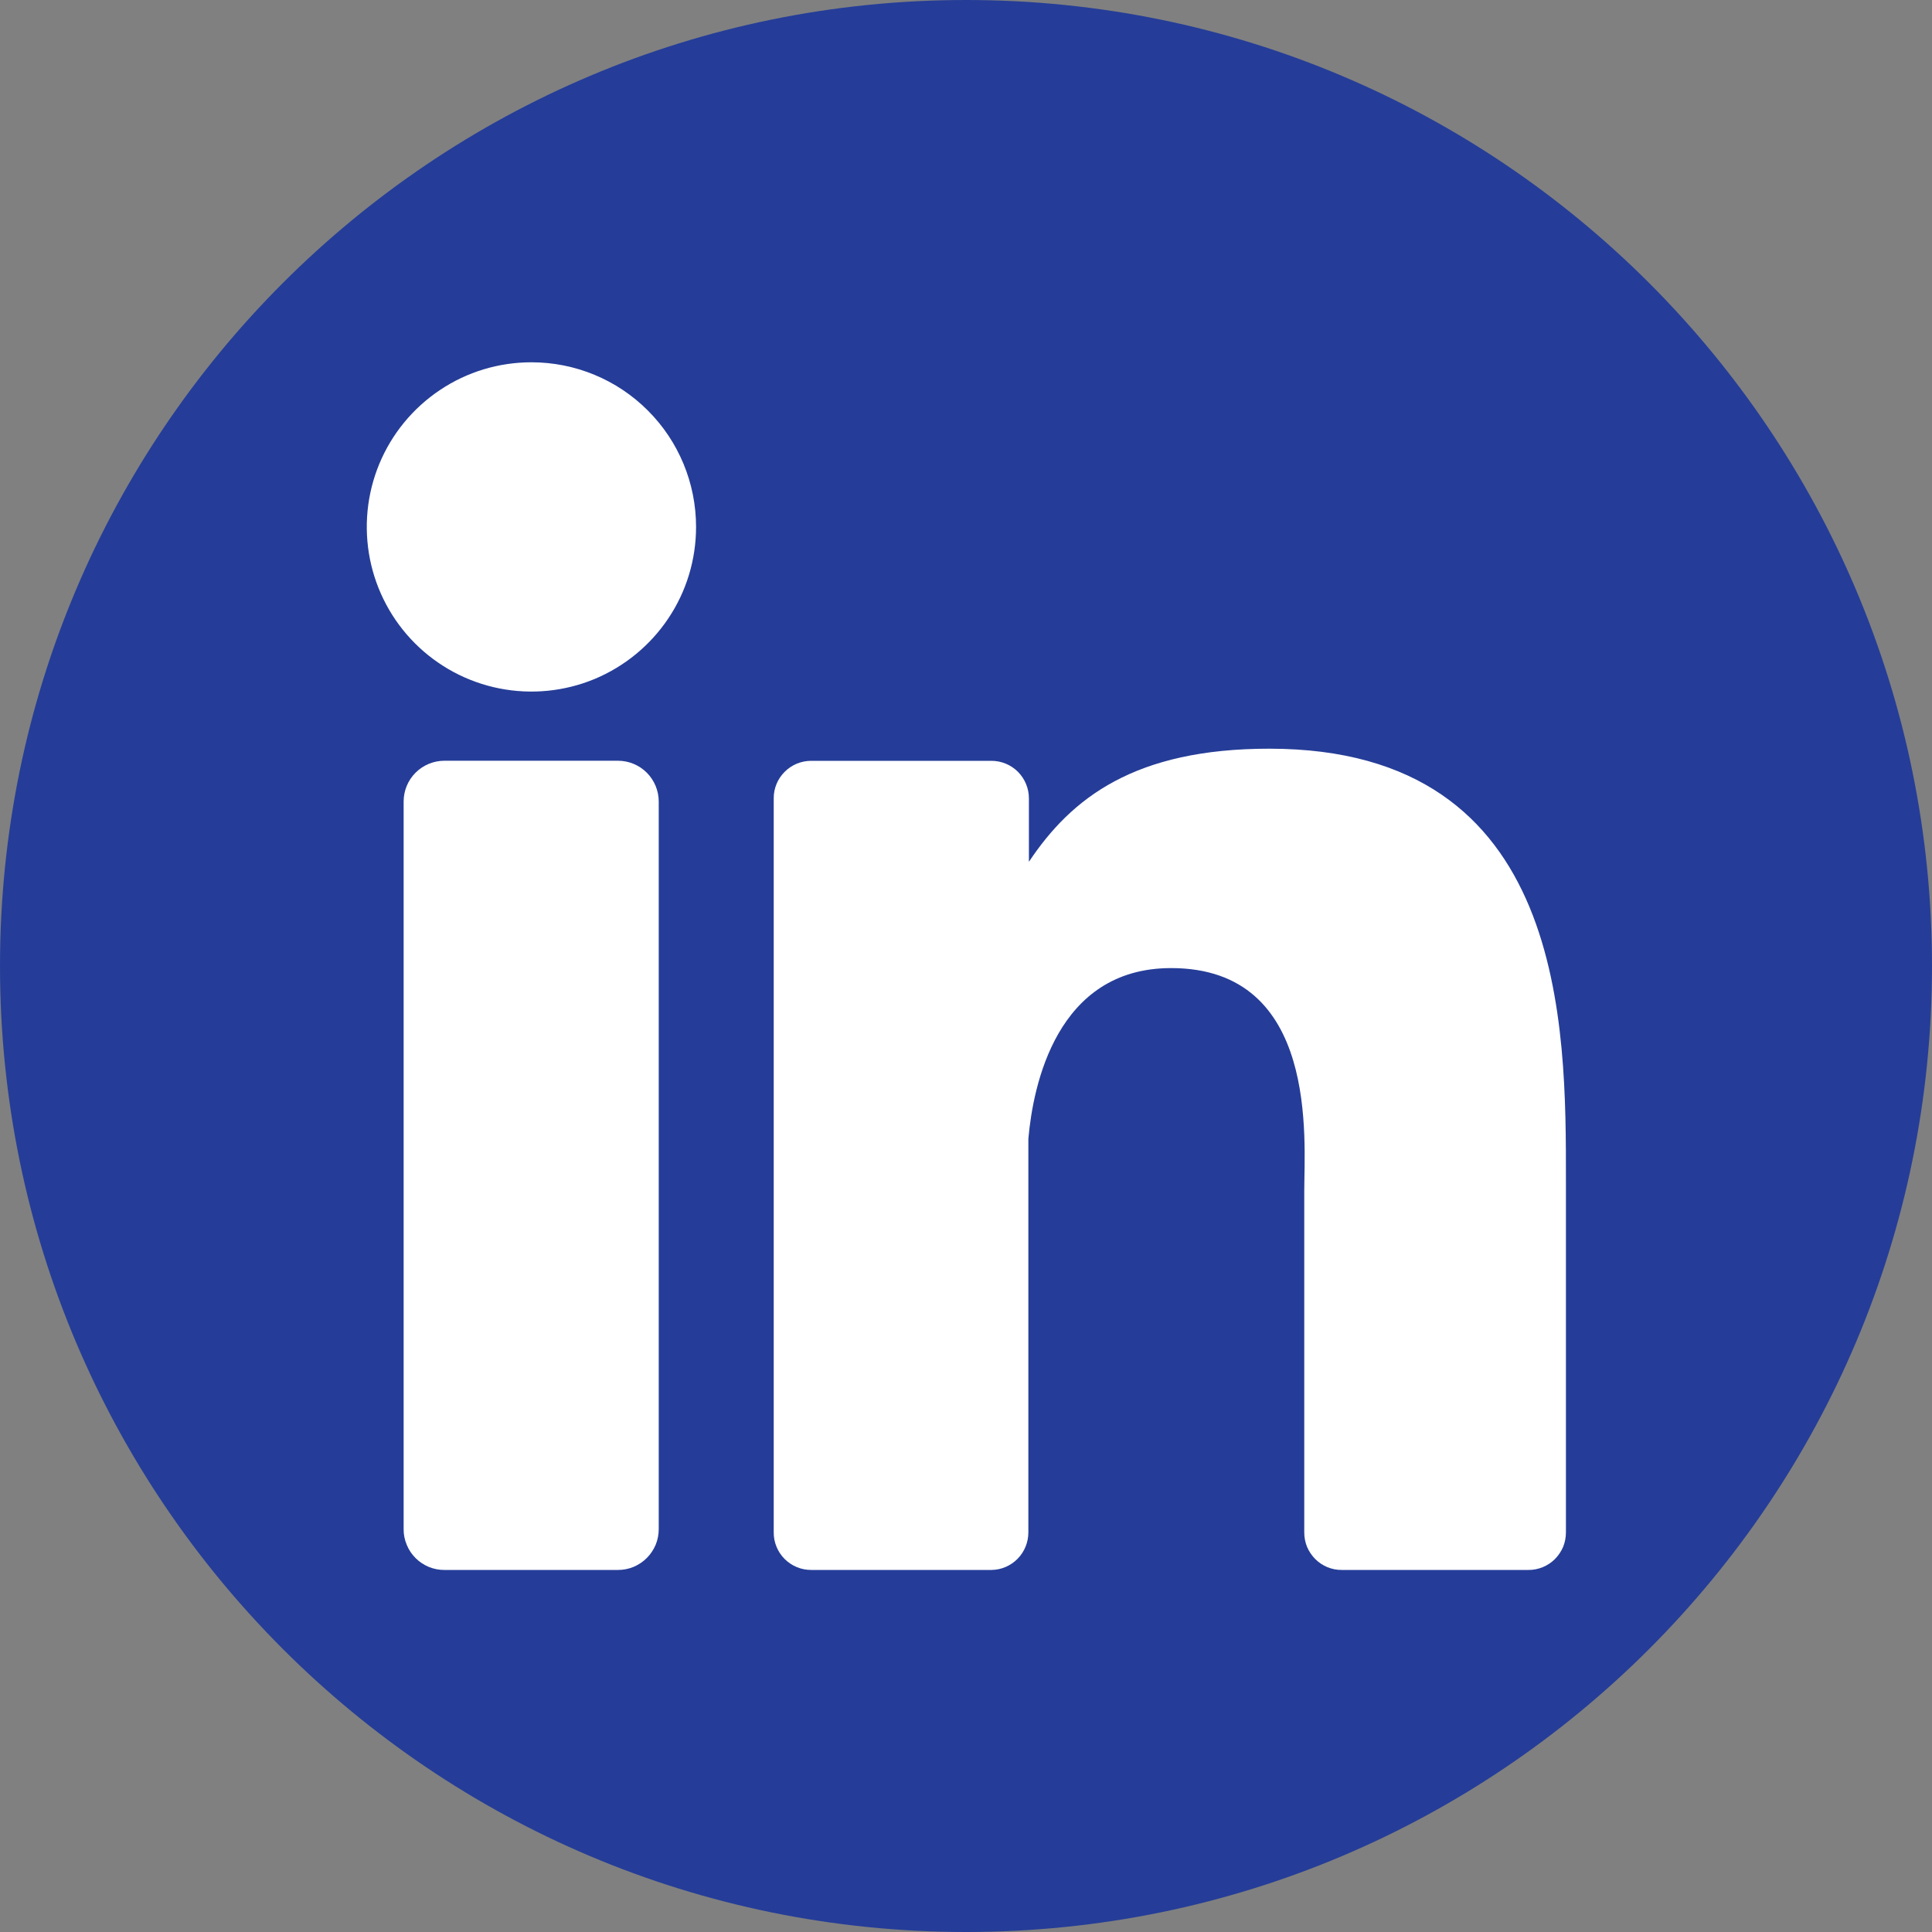 <svg width="25" height="25" viewBox="0 0 25 25" fill="none" xmlns="http://www.w3.org/2000/svg">
<rect x="0" y="0" width="25" height="25" fill="#808080" stroke="none"/>
<g clip-path="url(#clip0_561_827)">
<path d="M12.5 25C19.404 25 25 19.404 25 12.5C25 5.596 19.404 0 12.5 0C5.596 0 0 5.596 0 12.5C0 19.404 5.596 25 12.5 25Z" fill="#253D98"/>
<path d="M9.007 6.818C9.007 7.24 8.883 7.652 8.648 8.002C8.414 8.352 8.081 8.625 7.692 8.787C7.303 8.948 6.874 8.99 6.461 8.908C6.048 8.826 5.668 8.623 5.37 8.325C5.072 8.027 4.869 7.647 4.787 7.234C4.705 6.821 4.747 6.392 4.908 6.003C5.07 5.613 5.343 5.281 5.693 5.047C6.043 4.812 6.455 4.688 6.877 4.688C7.442 4.688 7.984 4.912 8.383 5.312C8.783 5.711 9.007 6.253 9.007 6.818Z" fill="white"/>
<path d="M8.524 10.372V19.785C8.524 19.855 8.511 19.924 8.485 19.988C8.458 20.052 8.419 20.111 8.37 20.16C8.321 20.209 8.263 20.248 8.199 20.275C8.135 20.302 8.066 20.315 7.997 20.315H5.751C5.682 20.316 5.613 20.302 5.549 20.276C5.484 20.249 5.426 20.21 5.377 20.161C5.328 20.112 5.289 20.054 5.263 19.989C5.236 19.925 5.222 19.856 5.223 19.787V10.372C5.223 10.232 5.278 10.098 5.377 9.999C5.477 9.899 5.611 9.844 5.751 9.844H7.997C8.137 9.844 8.271 9.9 8.37 9.999C8.468 10.098 8.524 10.232 8.524 10.372Z" fill="white"/>
<path d="M20.263 15.273V19.829C20.263 19.893 20.251 19.957 20.227 20.016C20.202 20.075 20.166 20.128 20.121 20.174C20.076 20.219 20.023 20.254 19.963 20.279C19.904 20.303 19.841 20.316 19.777 20.315H17.363C17.299 20.316 17.235 20.303 17.176 20.279C17.117 20.254 17.064 20.219 17.019 20.174C16.974 20.128 16.938 20.075 16.913 20.016C16.889 19.957 16.877 19.893 16.877 19.829V15.413C16.877 14.754 17.07 12.527 15.154 12.527C13.669 12.527 13.367 14.051 13.307 14.736V19.829C13.307 19.957 13.257 20.08 13.167 20.171C13.078 20.262 12.956 20.314 12.829 20.315H10.496C10.432 20.315 10.369 20.303 10.31 20.278C10.252 20.254 10.198 20.218 10.153 20.173C10.108 20.128 10.072 20.074 10.048 20.015C10.024 19.956 10.011 19.893 10.012 19.829V10.331C10.011 10.267 10.024 10.204 10.048 10.145C10.072 10.086 10.108 10.033 10.153 9.988C10.198 9.942 10.252 9.907 10.31 9.882C10.369 9.858 10.432 9.845 10.496 9.845H12.829C12.957 9.845 13.081 9.896 13.172 9.987C13.263 10.079 13.314 10.202 13.314 10.331V11.152C13.865 10.325 14.682 9.688 16.425 9.688C20.286 9.688 20.263 13.293 20.263 15.273Z" fill="white"/>
</g>
<defs>
<clipPath id="clip0_561_827">
<rect width="25" height="25" fill="white"/>
</clipPath>
</defs>
</svg>
